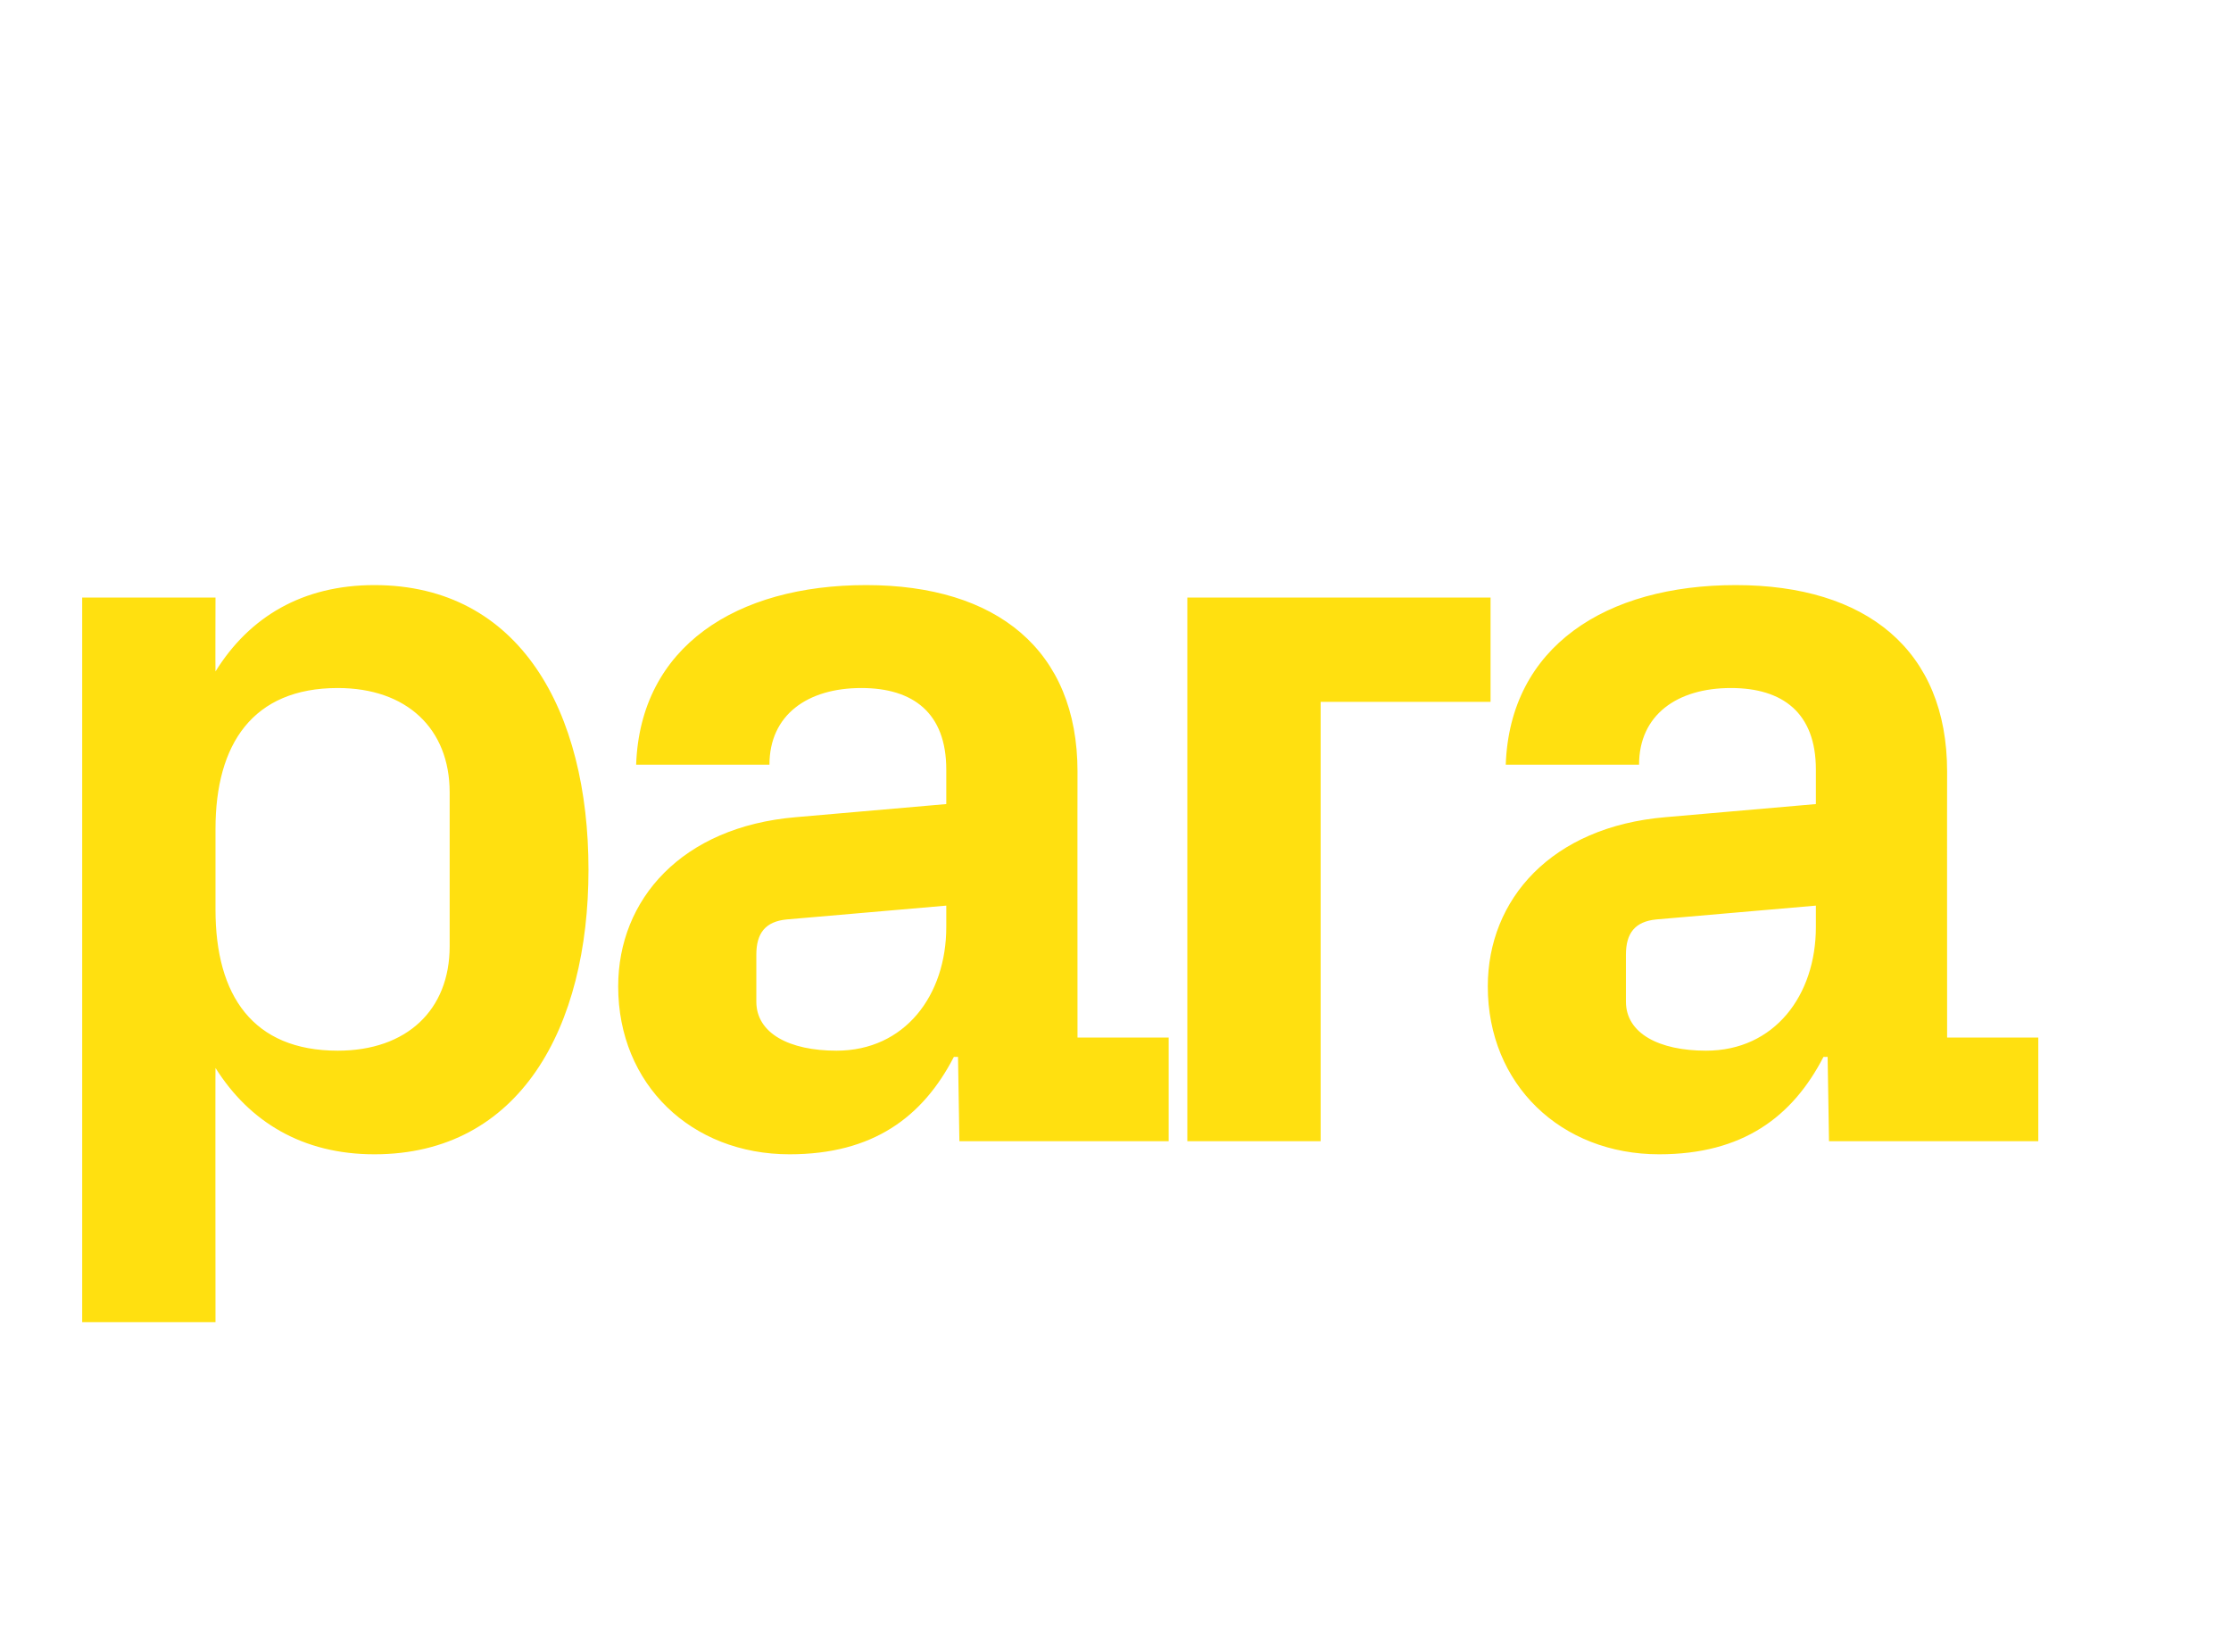 <?xml version="1.0" standalone="no"?><!DOCTYPE svg PUBLIC "-//W3C//DTD SVG 1.1//EN" "http://www.w3.org/Graphics/SVG/1.1/DTD/svg11.dtd"><svg xmlns="http://www.w3.org/2000/svg" version="1.1" width="323px" height="239.1px" viewBox="0 -41 323 239.1" style="top:-41px">  <desc>para</desc>  <defs/>  <g id="Polygon50216">    <path d="M 31.2 90.7 C 31.2 103.1 36.6 111.1 48.9 111.1 C 58.9 111.1 65.1 105.2 65.1 96 C 65.1 96 65.1 73.7 65.1 73.7 C 65.1 64.5 58.9 58.6 48.9 58.6 C 36.6 58.6 31.2 66.7 31.2 79 C 31.2 79 31.2 90.7 31.2 90.7 Z M 11.9 150.4 L 11.9 45.5 L 31.2 45.5 C 31.2 45.5 31.17 56.16 31.2 56.2 C 36.1 48.3 43.8 43.7 54.2 43.7 C 75.3 43.7 85.2 62 85.2 84.9 C 85.2 107.7 75.3 126.1 54.2 126.1 C 43.8 126.1 36.1 121.4 31.2 113.6 C 31.17 113.55 31.2 150.4 31.2 150.4 L 11.9 150.4 Z M 137 93.2 C 137 93.19 137 90.1 137 90.1 C 137 90.1 113.86 92.11 113.9 92.1 C 110.8 92.4 109.5 94.1 109.5 97.2 C 109.5 97.2 109.5 104 109.5 104 C 109.5 108.6 114.3 111.1 121.1 111.1 C 131 111.1 137 103.1 137 93.2 Z M 137 70.4 C 137 62.2 132.2 58.6 124.7 58.6 C 116.9 58.6 111.4 62.5 111.4 69.7 C 111.4 69.7 92.1 69.7 92.1 69.7 C 92.7 52.6 106.6 43.7 125.4 43.7 C 144.3 43.7 156 53.1 156 70.7 C 155.98 70.66 156 109.2 156 109.2 L 169.2 109.2 L 169.2 124.2 L 138.9 124.2 L 138.7 112 C 138.7 112 138.08 112.01 138.1 112 C 133.6 120.7 126.4 126.1 114.3 126.1 C 100.1 126.1 89.5 116 89.5 101.8 C 89.5 89.2 98.7 78.7 115.2 77.3 C 115.25 77.3 137 75.4 137 75.4 C 137 75.4 137 70.35 137 70.4 Z M 171.9 45.5 L 215.8 45.5 L 215.8 60.6 L 191.2 60.6 L 191.2 124.2 L 171.9 124.2 L 171.9 45.5 Z M 262.9 93.2 C 262.9 93.19 262.9 90.1 262.9 90.1 C 262.9 90.1 239.76 92.11 239.8 92.1 C 236.7 92.4 235.4 94.1 235.4 97.2 C 235.4 97.2 235.4 104 235.4 104 C 235.4 108.6 240.2 111.1 247 111.1 C 256.9 111.1 262.9 103.1 262.9 93.2 Z M 262.9 70.4 C 262.9 62.2 258.1 58.6 250.6 58.6 C 242.8 58.6 237.3 62.5 237.3 69.7 C 237.3 69.7 218 69.7 218 69.7 C 218.6 52.6 232.5 43.7 251.3 43.7 C 270.2 43.7 281.9 53.1 281.9 70.7 C 281.88 70.66 281.9 109.2 281.9 109.2 L 295.1 109.2 L 295.1 124.2 L 264.8 124.2 L 264.6 112 C 264.6 112 263.98 112.01 264 112 C 259.5 120.7 252.3 126.1 240.2 126.1 C 226 126.1 215.4 116 215.4 101.8 C 215.4 89.2 224.6 78.7 241.1 77.3 C 241.15 77.3 262.9 75.4 262.9 75.4 C 262.9 75.4 262.9 70.35 262.9 70.4 Z " stroke="none" fill="#ffe010"/>  </g></svg>